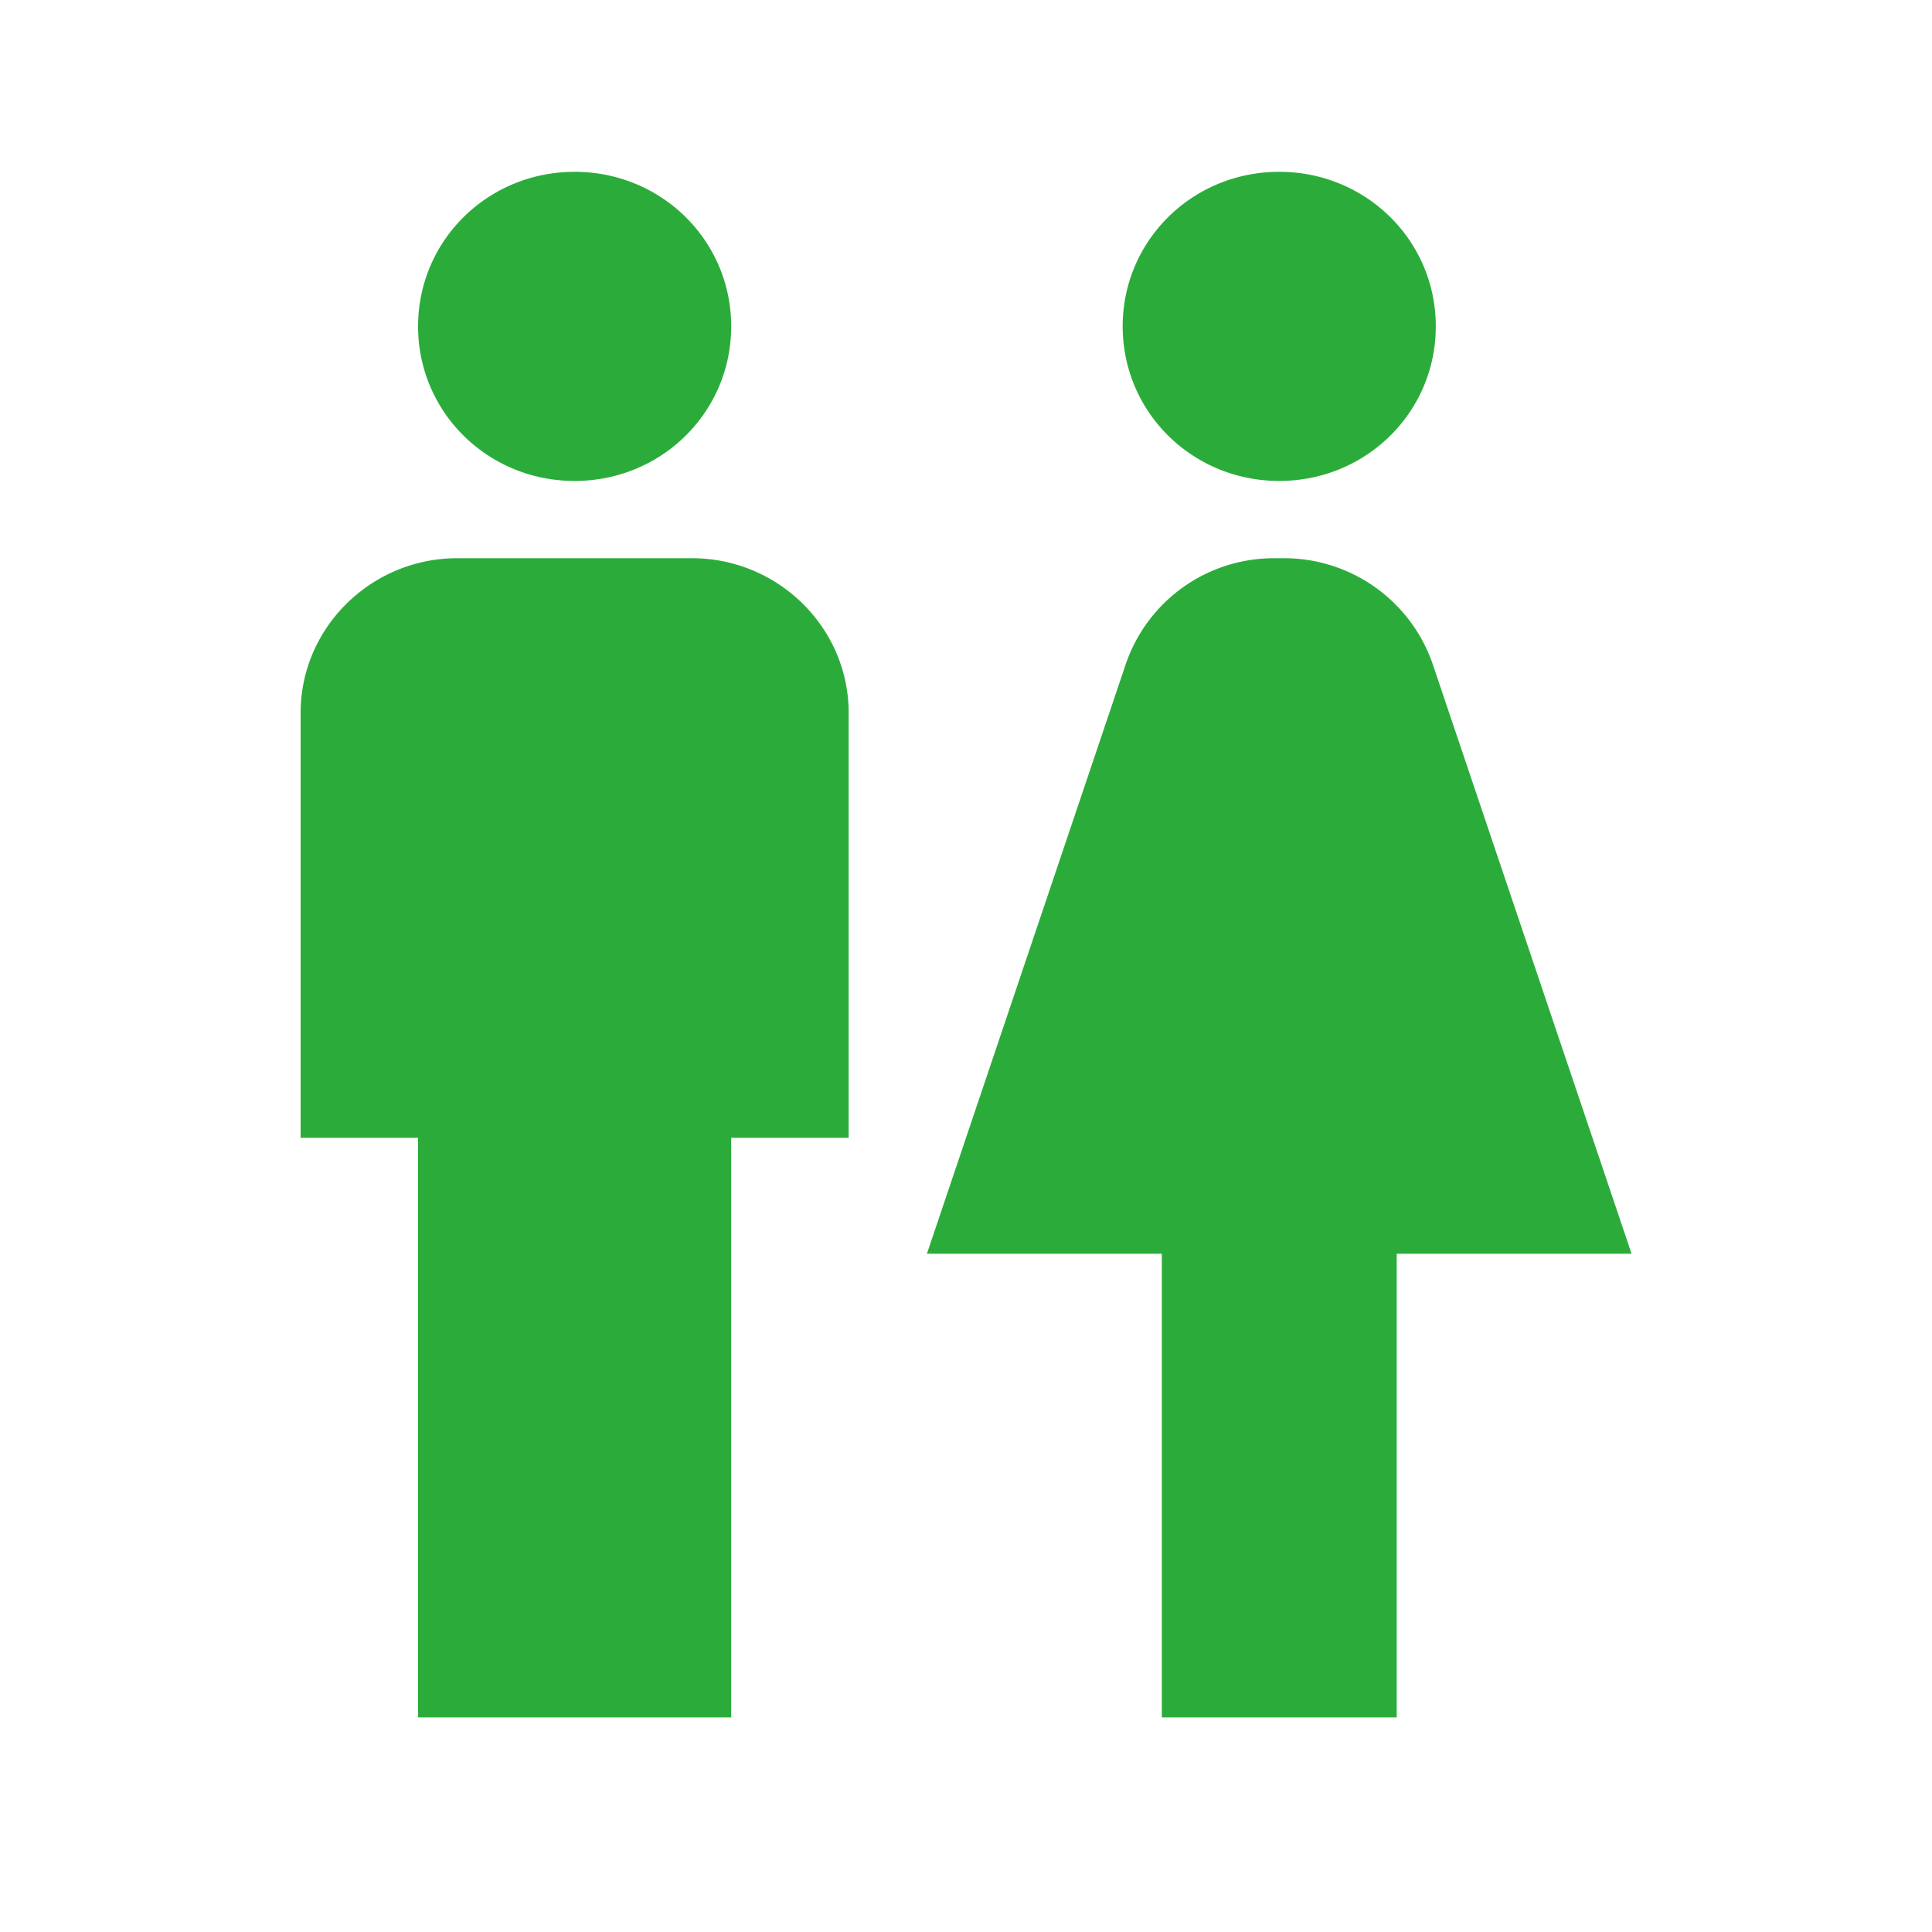 <?xml version="1.0" encoding="UTF-8"?>
<svg xmlns="http://www.w3.org/2000/svg" width="30" height="30" viewBox="0 0 30 30" fill="none">
  <path d="M6.492 26.668v-9H4.668v-6.6c0-1.32 1.094-2.4 2.431-2.4h3.647c1.338 0 2.432 1.08 2.432 2.4v6.6h-1.824v9H6.492Zm15.196 0v-7.2h3.647l-3.088-9.156a2.44 2.44 0 0 0-2.31-1.644h-.146a2.43 2.43 0 0 0-2.31 1.644l-3.088 9.156h3.648v7.2h3.647ZM8.923 7.468c1.35 0 2.431-1.068 2.431-2.4 0-1.332-1.082-2.4-2.431-2.4-1.35 0-2.431 1.068-2.431 2.4 0 1.332 1.081 2.4 2.43 2.4Zm10.941 0c1.35 0 2.431-1.068 2.431-2.4 0-1.332-1.082-2.4-2.431-2.4-1.35 0-2.431 1.068-2.431 2.4 0 1.332 1.082 2.4 2.431 2.4Z" fill="#2BAC3A"></path>
</svg>
